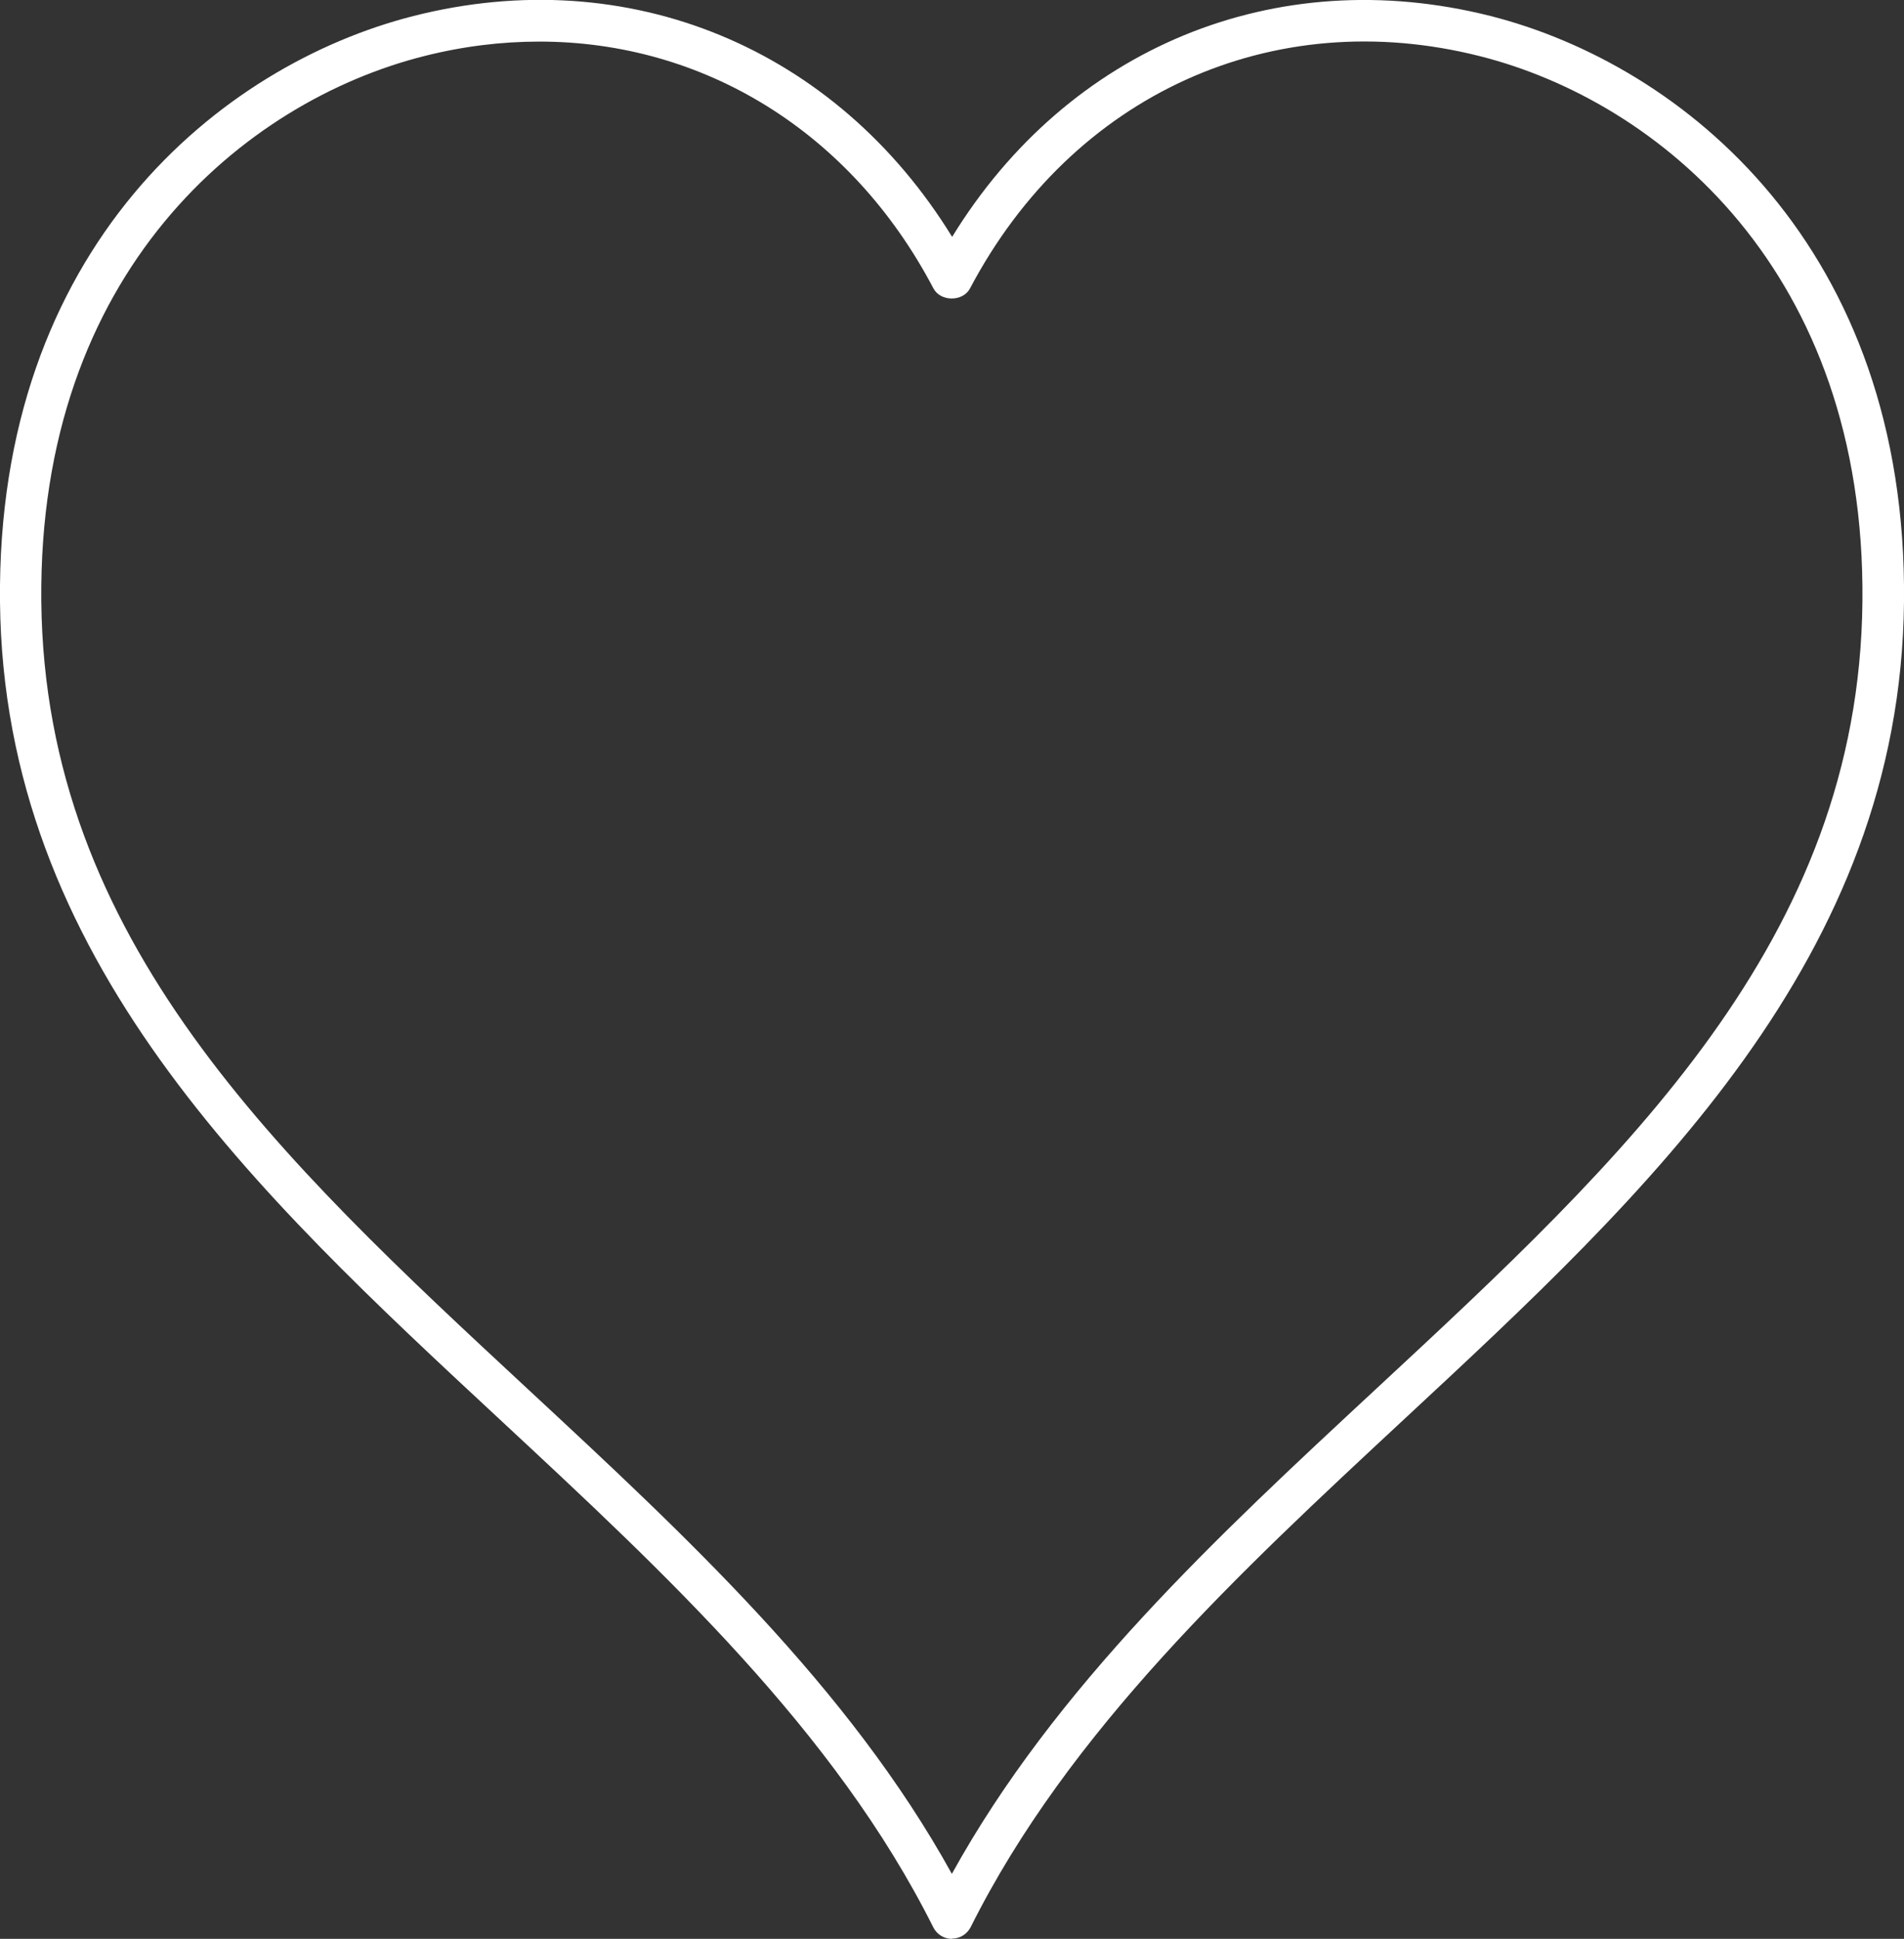 <?xml version="1.0" encoding="UTF-8"?>
<svg id="Layer_2" data-name="Layer 2" xmlns="http://www.w3.org/2000/svg" viewBox="0 0 69.15 70.39">
  <rect x="0" y="0" width="69.15" height="70.39" fill="#333333" stroke="none"/>
  <defs>
    <style>
      .cls-1 {
        fill: #fff;
				
      }

    </style>
  </defs>
  <g id="Layer_1-2" data-name="Layer 1">
    <path class="cls-1" d="M34.57,70.39c-.28,0-.54-.16-.67-.41-3.57-7.14-9.76-12.88-15.74-18.44C9.3,43.31.13,34.8,0,21.85-.13,9,8.01,2.36,15.02.58c7.81-1.98,15.34,1.16,19.56,8.02C38.79,1.74,46.32-1.39,54.13.58c7.01,1.78,15.15,8.41,15.02,21.27-.13,12.94-9.3,21.45-18.16,29.68-5.98,5.56-12.17,11.3-15.74,18.44-.13.25-.39.41-.67.41ZM19.59,1.51c-1.38,0-2.78.17-4.2.53C8.9,3.68,1.38,9.85,1.5,21.84c.13,12.3,8.65,20.22,17.68,28.6,5.73,5.32,11.64,10.8,15.39,17.59,3.75-6.79,9.66-12.27,15.39-17.59,9.03-8.38,17.56-16.3,17.68-28.6.12-11.99-7.4-18.16-13.89-19.8-7.54-1.91-14.81,1.4-18.52,8.43-.26.49-1.07.49-1.33,0C30.9,4.76,25.53,1.51,19.59,1.51Z"/>
  </g>
</svg>